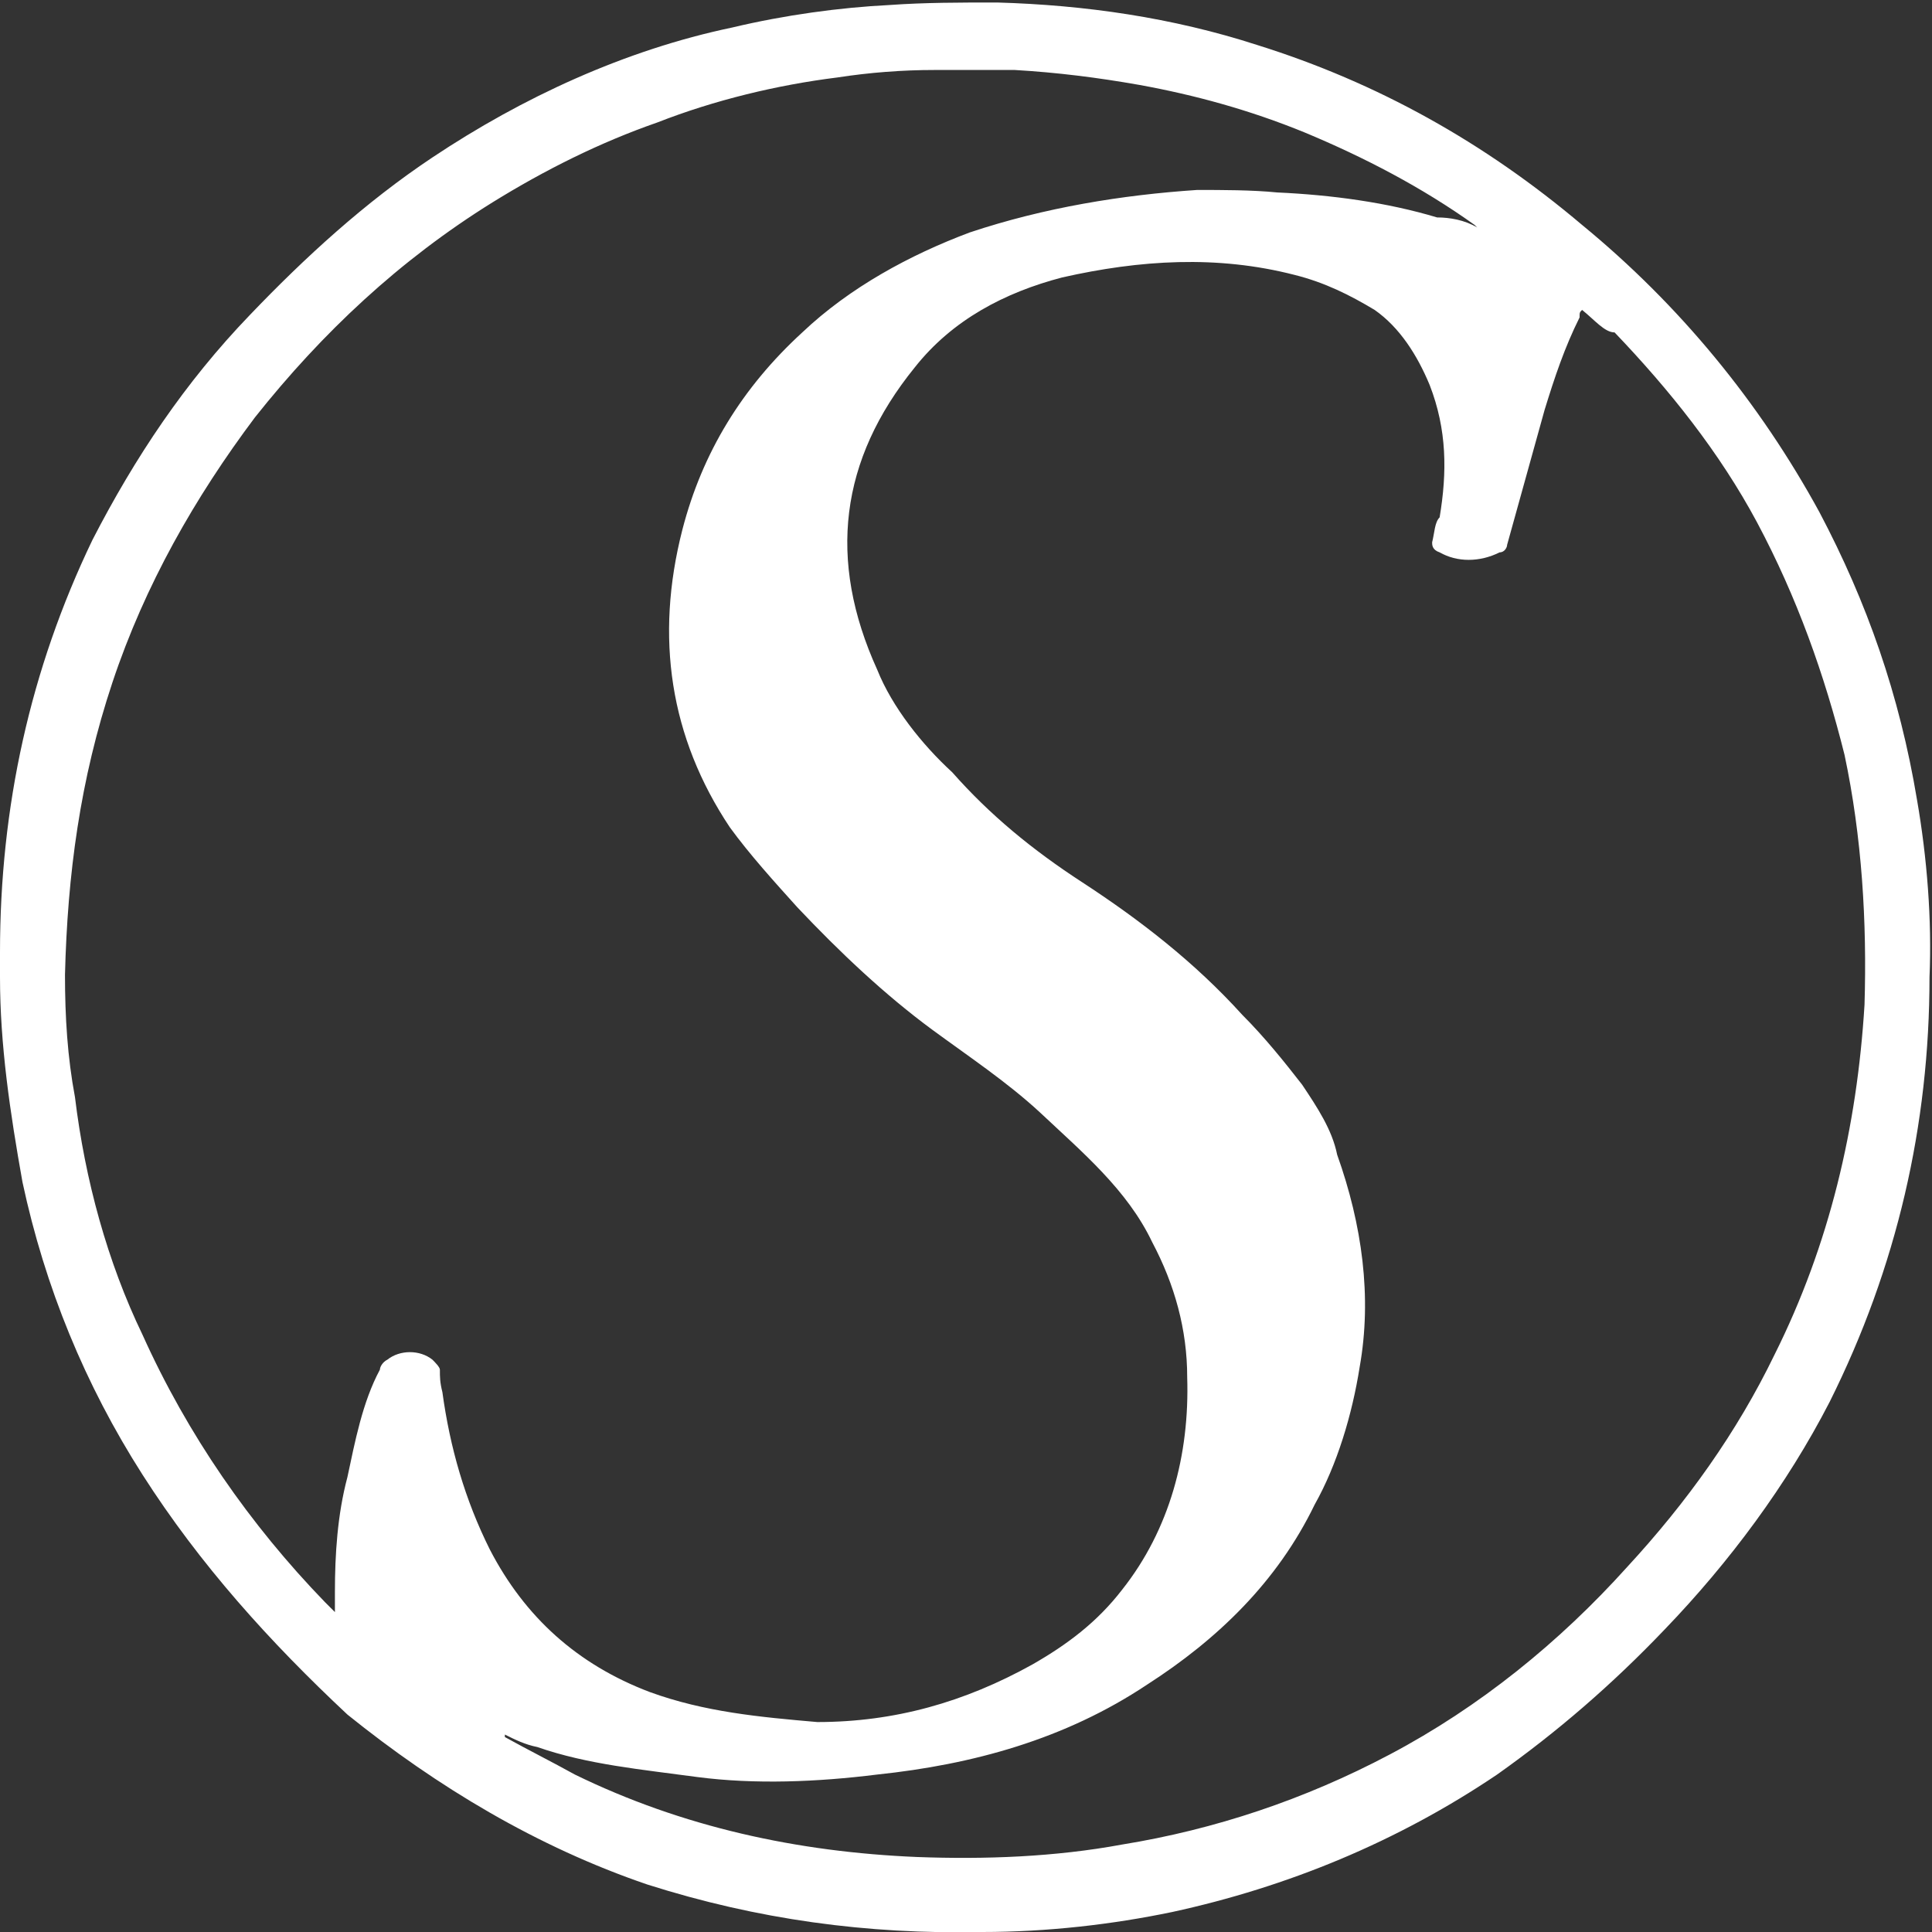 <?xml version="1.0"?>
<svg version="1.1" id="Layer_1" xmlns="http://www.w3.org/2000/svg" width="77.3" height="77.3" xmlns:xlink="http://www.w3.org/1999/xlink" x="0px" y="0px" viewBox="0 0 77.3 77.3" style="enable-background:new 0 0 77.3 77.3;" xml:space="preserve">
<rect x="0" y="0" width="77.3" height="77.3" fill="#333333" stroke="none"/>
<path style="fill:#ffffff;" d="M0,38.1c0-5.8,1.2-11.3,3.7-16.5c1.7-3.3,3.7-6.3,6.3-9c2.2-2.3,4.6-4.5,7.3-6.3c3.6-2.4,7.7-4.3,12-5.2
	c2.1-0.5,4.3-0.8,6.3-0.9c1.4-0.1,2.8-0.1,4.3-0.1c3.5,0.1,7,0.6,10.4,1.7c4.8,1.5,9.1,3.9,13,7.2c3.9,3.2,7.1,7.1,9.5,11.5
	c1.9,3.6,3.2,7.3,3.9,11.5c0.4,2.3,0.6,4.8,0.5,7.1c0,5.9-1.3,11.6-4,17c-1.7,3.3-4,6.4-6.6,9.1c-2.1,2.2-4.3,4.1-6.7,5.8
	c-4,2.7-8.4,4.5-13,5.5c-2.4,0.5-5,0.8-7.6,0.8c-4.6,0.1-9-0.5-13.4-1.9c-4.4-1.5-8.4-3.9-12-6.8C10.8,65.7,8,62.6,5.7,59
	c-2.3-3.6-3.9-7.5-4.8-11.7C0.4,44.5,0,41.8,0,39.1C0,38.9,0,38.5,0,38.1z M59.1,9.1C59,9,59,9,59,9c-2.1-1.5-4.4-2.7-6.8-3.7
	c-2.2-0.9-4.4-1.5-6.6-1.9c-1.7-0.3-3.3-0.5-5-0.6c-1,0-2.2,0-3.2,0c-1.3,0-2.6,0.1-3.9,0.3c-2.4,0.3-4.9,0.9-7.2,1.8
	c-2.3,0.8-4.5,1.9-6.6,3.2c-3.7,2.3-6.8,5.2-9.5,8.6c-2.4,3.2-4.4,6.7-5.7,10.6S2.7,35,2.6,39c0,1.7,0.1,3.3,0.4,4.9
	c0.4,3.3,1.3,6.6,2.7,9.5c1.8,4,4.3,7.6,7.3,10.7c0.1,0.1,0.3,0.3,0.4,0.4c0-0.3,0-0.5,0-0.8c0-1.5,0.1-3.1,0.5-4.6
	c0.3-1.4,0.6-3,1.3-4.3c0-0.1,0.1-0.3,0.3-0.4c0.5-0.4,1.3-0.4,1.8,0c0.1,0.1,0.3,0.3,0.3,0.4c0,0.3,0,0.5,0.1,0.9
	c0.3,2.2,0.9,4.3,1.9,6.3c1.4,2.7,3.5,4.6,6.4,5.7c2.2,0.8,4.4,1,6.7,1.2c3.1,0,5.9-0.8,8.6-2.3c1.4-0.8,2.6-1.7,3.6-3
	c1.9-2.4,2.7-5.4,2.6-8.5c0-1.9-0.5-3.7-1.4-5.4c-1-2.1-2.8-3.6-4.5-5.2c-1.3-1.2-2.8-2.2-4.3-3.3c-1.9-1.4-3.7-3.1-5.4-4.9
	c-0.9-1-1.9-2.1-2.7-3.2c-2.4-3.6-3-7.6-1.9-11.9c0.8-3.1,2.4-5.7,4.8-7.9c1.9-1.8,4.3-3.1,6.7-4c3-1,6.1-1.5,9.1-1.7
	c1,0,2.2,0,3.2,0.1c2.2,0.1,4.4,0.4,6.4,1C58,8.7,58.6,8.8,59.1,9.1z M63.3,12.4c-0.1,0.1-0.1,0.1-0.1,0.3c-0.6,1.2-1,2.4-1.4,3.7
	c-0.5,1.8-1,3.6-1.5,5.4c0,0.1-0.1,0.3-0.3,0.3c-0.8,0.4-1.7,0.4-2.4,0c-0.3-0.1-0.3-0.3-0.3-0.4c0.1-0.4,0.1-0.8,0.3-1
	c0.3-1.8,0.3-3.5-0.4-5.3c-0.5-1.2-1.2-2.3-2.2-3C54,11.8,53,11.3,51.8,11c-3.1-0.8-6.2-0.6-9.3,0.1c-2.3,0.6-4.4,1.7-5.9,3.6
	c-3,3.7-3.5,7.7-1.5,12.1c0.6,1.5,1.8,3,3,4.1c1.5,1.7,3.2,3.1,5.2,4.4c2.3,1.5,4.5,3.2,6.4,5.3c0.9,0.9,1.7,1.9,2.4,2.8
	c0.6,0.9,1.2,1.8,1.4,2.8c1,2.8,1.4,5.7,0.9,8.5c-0.3,1.9-0.9,3.9-1.8,5.5c-1.5,3.1-3.9,5.4-6.7,7.2c-3.3,2.2-7,3.2-10.8,3.6
	c-2.4,0.3-4.9,0.4-7.2,0.1c-2.2-0.3-4.4-0.5-6.4-1.2c-0.5-0.1-0.9-0.3-1.3-0.5c0,0,0,0,0,0.1c0.9,0.5,1.9,1,2.8,1.5
	c4.3,2.1,8.9,3.1,13.7,3.3c2.7,0.1,5.5,0,8.2-0.5c3.7-0.6,7.3-1.8,10.7-3.6c3.6-1.9,6.8-4.5,9.5-7.5c2.4-2.6,4.4-5.4,5.9-8.5
	c2.2-4.4,3.3-9.1,3.6-14c0.1-3.3-0.1-6.7-0.8-10c-0.8-3.2-1.9-6.3-3.5-9.3c-1.5-2.8-3.5-5.3-5.7-7.6C64.2,13.3,63.8,12.8,63.3,12.4z
	"></path>
</svg>
